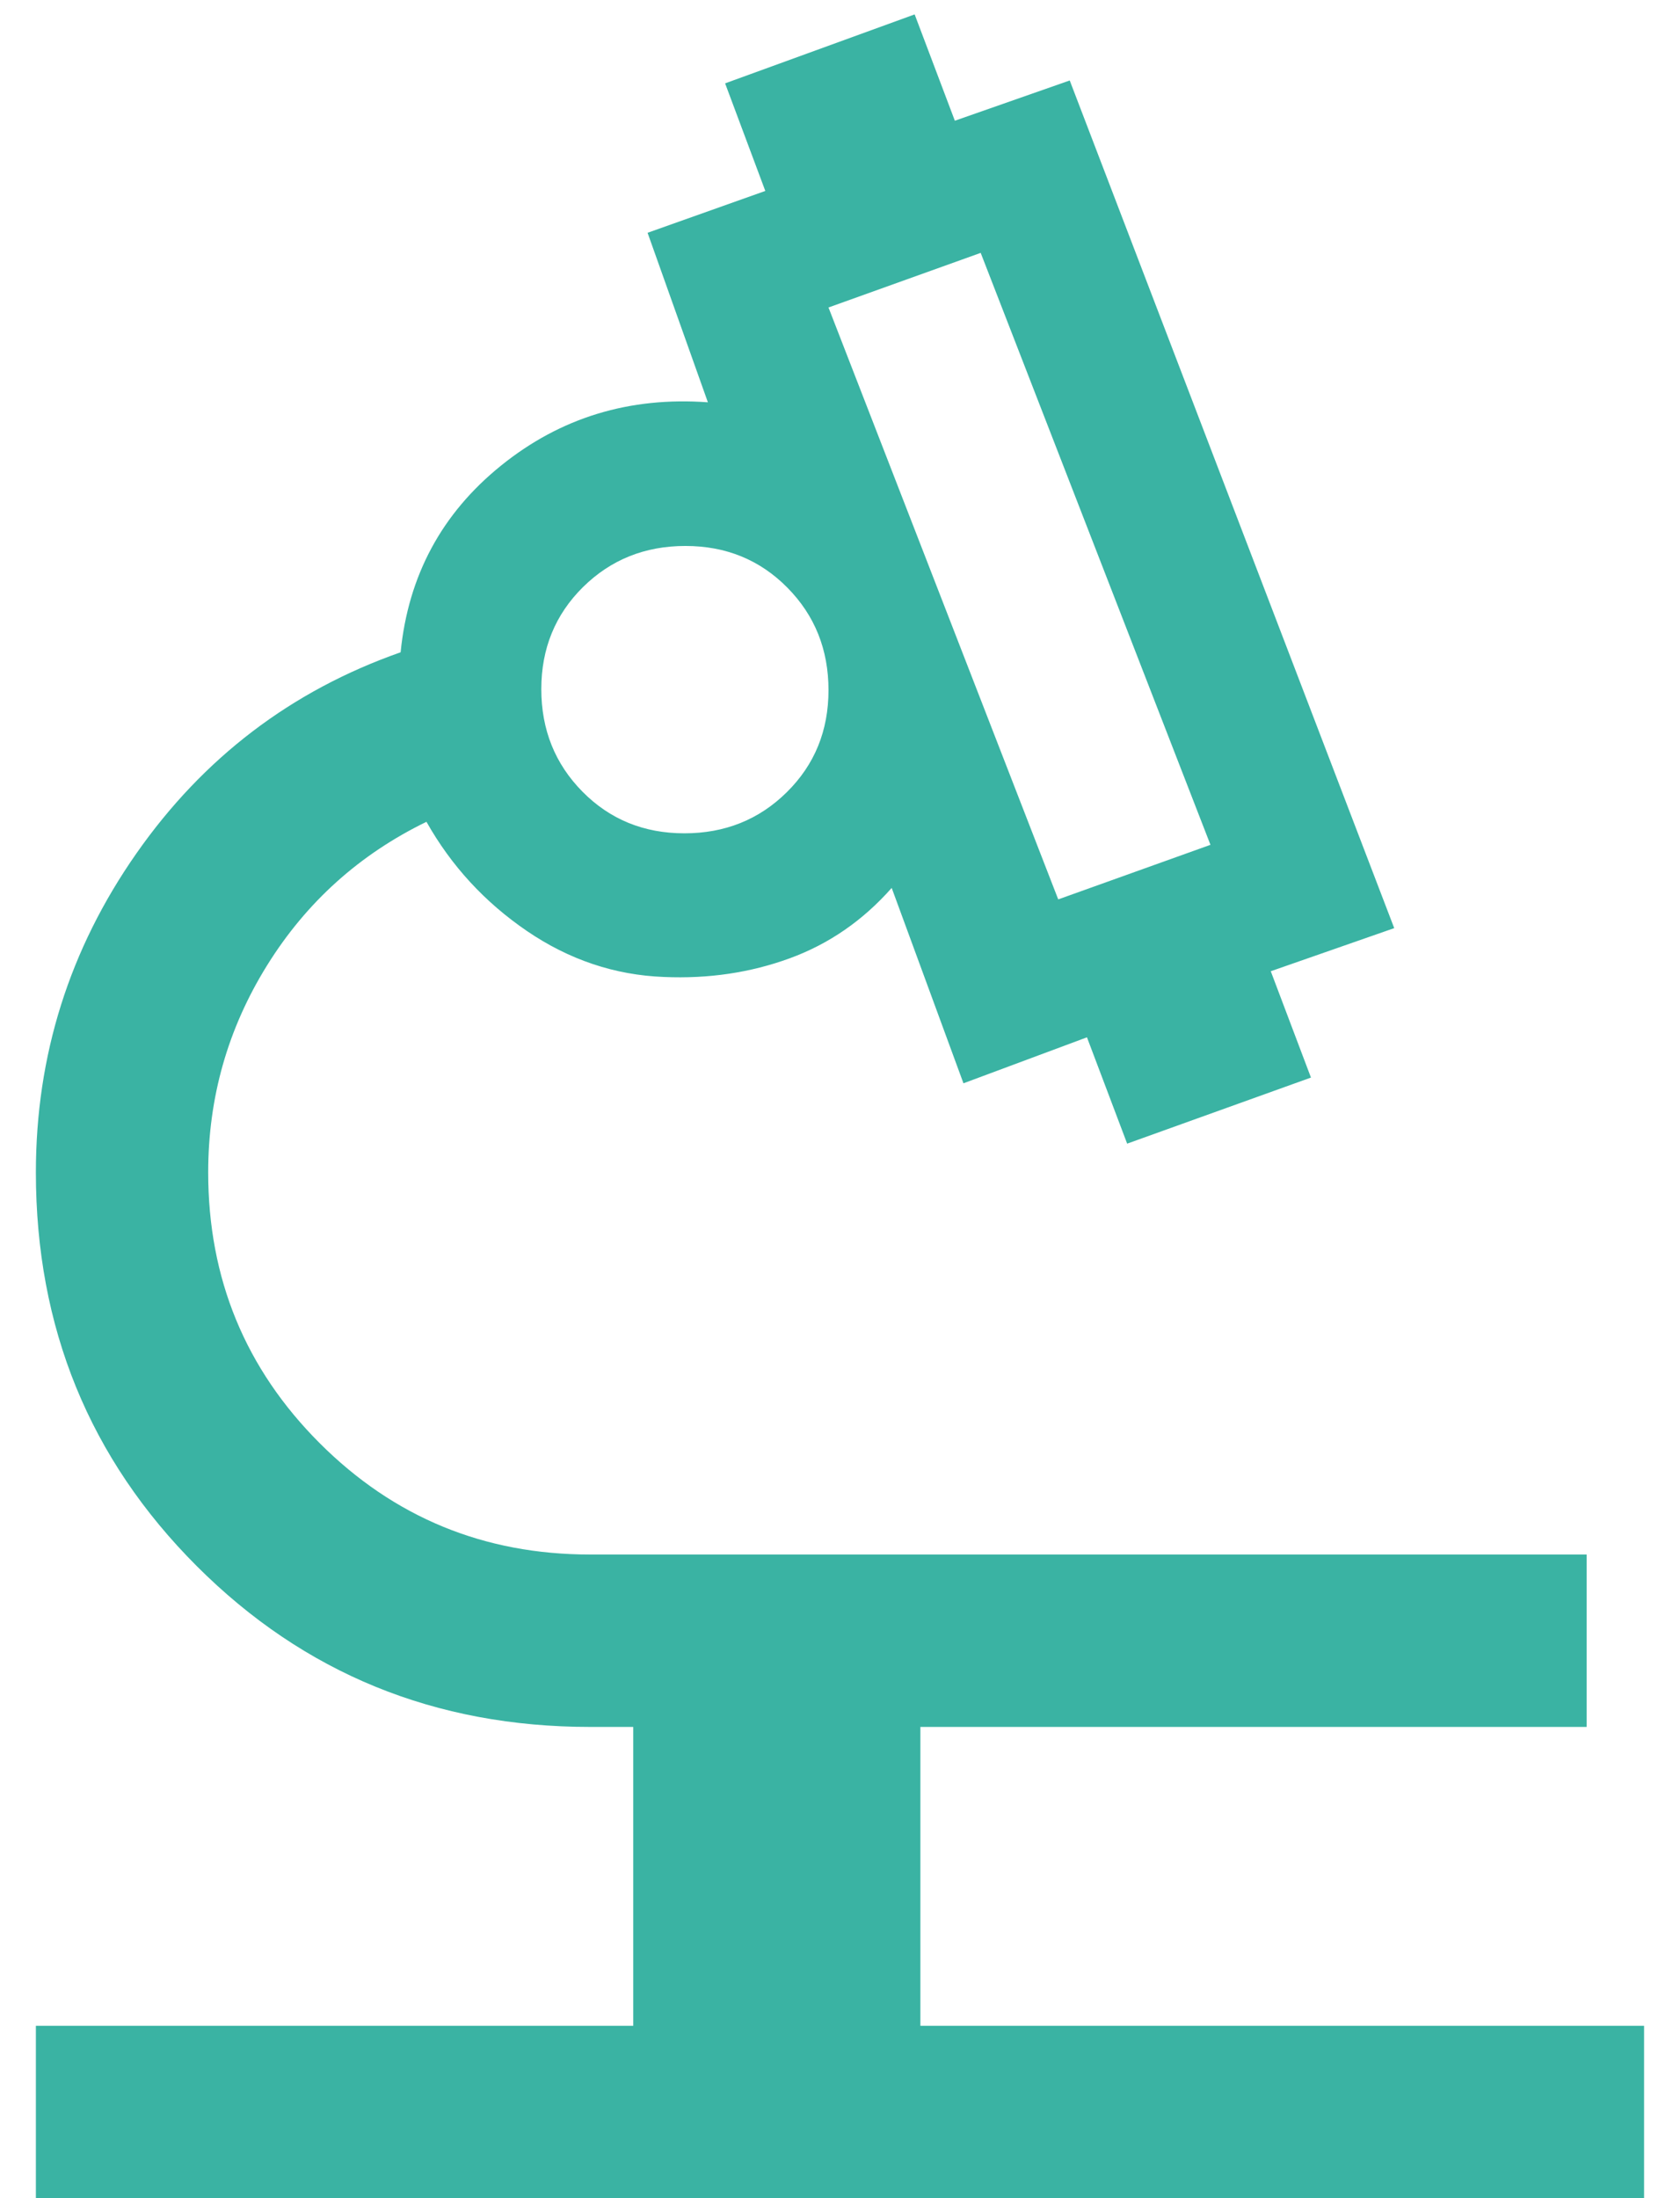 <svg xmlns="http://www.w3.org/2000/svg" width="39" height="51" viewBox="0 0 39 51" fill="none"><path d="M0.833 51.001V47.001H14.7V40.067H13.7C10.1 40.067 7.055 38.823 4.566 36.334C2.077 33.845 0.833 30.801 0.833 27.201C0.833 24.489 1.611 22.023 3.166 19.801C4.722 17.578 6.766 16.023 9.3 15.134C9.477 13.356 10.255 11.912 11.633 10.801C13.011 9.69 14.611 9.201 16.433 9.334L15.033 5.401L17.766 4.43L16.833 1.934L21.233 0.334L22.166 2.801L24.833 1.867L32.366 21.534L29.5 22.534L30.433 25.001L26.166 26.534L25.233 24.067L22.366 25.134L20.7 20.601C20.033 21.356 19.244 21.901 18.333 22.234C17.422 22.567 16.448 22.712 15.411 22.667C14.27 22.623 13.211 22.267 12.233 21.601C11.255 20.934 10.477 20.09 9.9 19.067C8.344 19.823 7.111 20.933 6.2 22.398C5.289 23.863 4.833 25.464 4.833 27.201C4.833 29.664 5.695 31.757 7.419 33.481C9.143 35.205 11.237 36.067 13.7 36.067H36.833V40.067H21.366V47.001H38.166V51.001H0.833ZM24.566 20.867L28.1 19.601L22.766 5.867L19.233 7.134L24.566 20.867ZM15.888 19.334C16.829 19.334 17.622 19.016 18.266 18.379C18.911 17.742 19.233 16.953 19.233 16.012C19.233 15.071 18.915 14.278 18.278 13.634C17.641 12.989 16.852 12.667 15.911 12.667C14.97 12.667 14.178 12.986 13.533 13.622C12.889 14.259 12.566 15.048 12.566 15.989C12.566 16.93 12.885 17.723 13.521 18.367C14.158 19.012 14.947 19.334 15.888 19.334Z" fill="#3AB3A3"></path></svg>